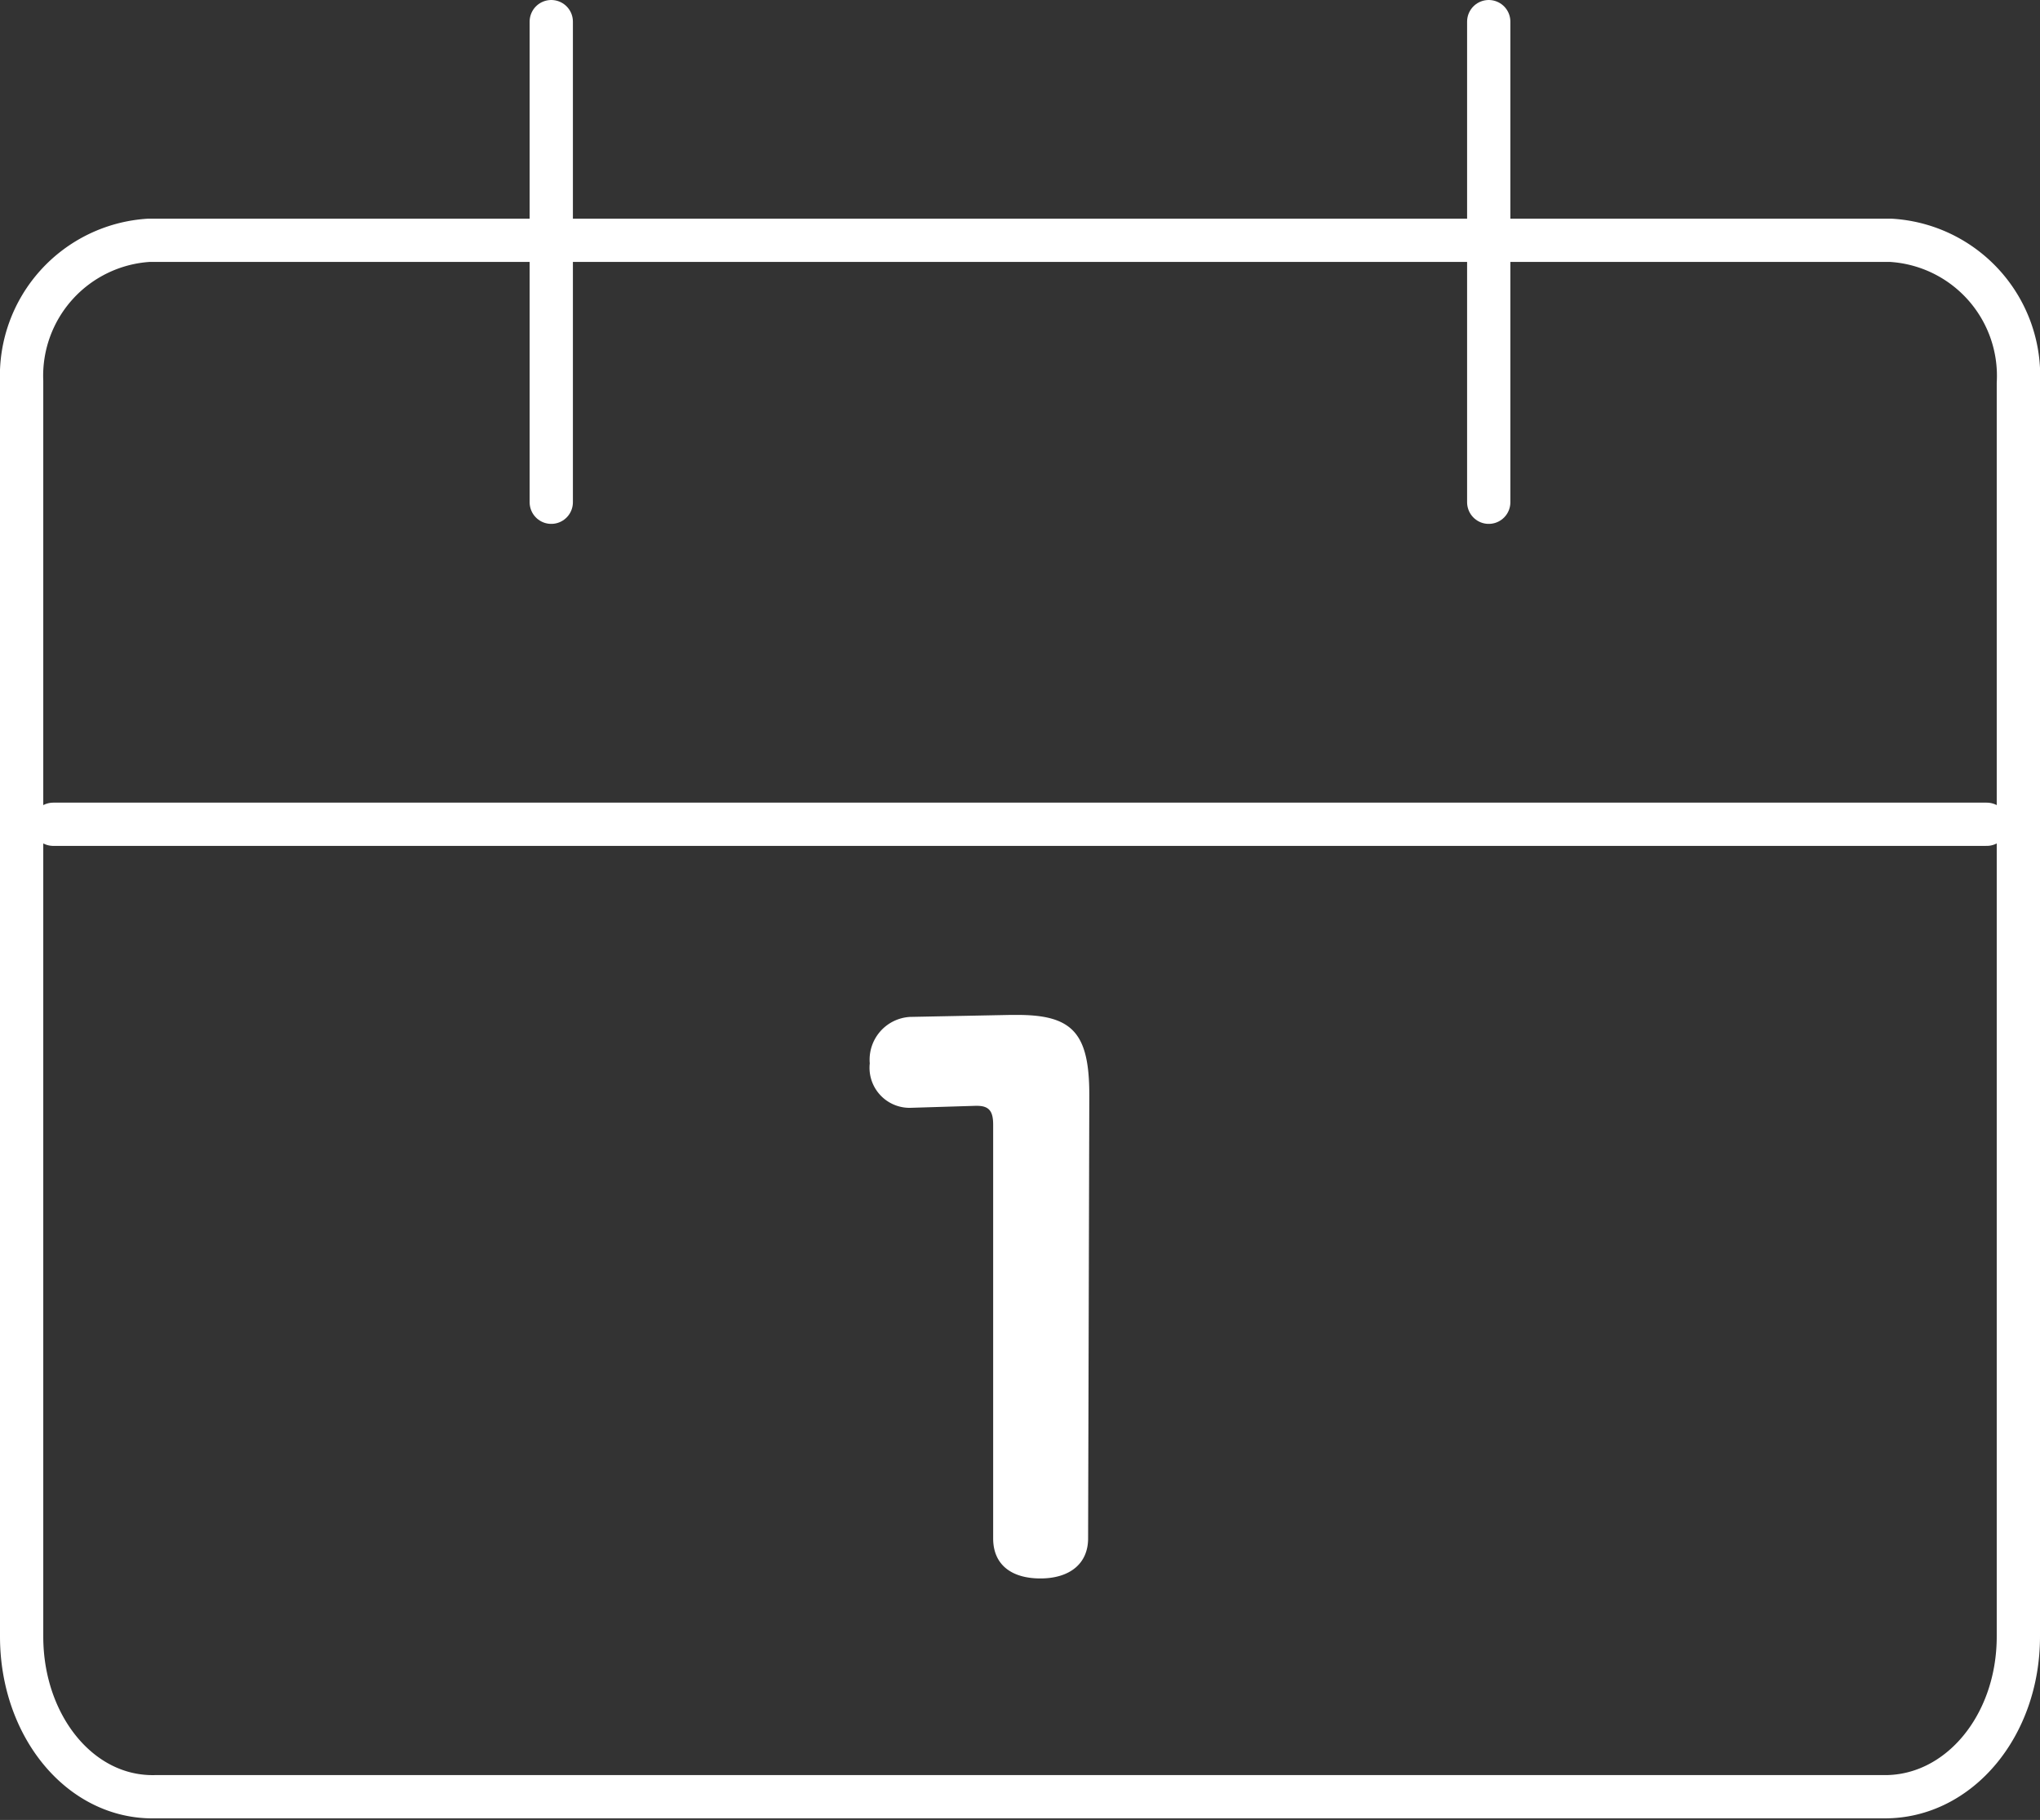 <svg xmlns="http://www.w3.org/2000/svg" width="50.92" height="45.44" viewBox="0 0 50.92 45.44">
  <rect x="0" y="0" width="50.92" height="45.44" fill="#333333" stroke="none"/>
  <defs>
    <style>
      .cls-1 {
        fill: none;
        stroke: #fff;
        stroke-linecap: round;
        stroke-linejoin: round;
        stroke-width: 1.08px;
      }

      .cls-2 {
        fill: #fff;
      }
    </style>
  </defs>
  <title>icn-Events</title>
  <g id="レイヤー_2" data-name="レイヤー 2">
    <g id="レイヤー_1-2" data-name="レイヤー 1">
      <g>
        <g>
          <g>
            <line class="cls-1" x1="13.76" y1="12.54" x2="13.76" y2="0.54"/>
            <line class="cls-1" x1="37.16" y1="12.54" x2="37.16" y2="0.54"/>
          </g>
          <path class="cls-1" d="M47.2,6a3.39,3.39,0,0,1,3.18,3.57V40.86c0,2.23-1.48,4-3.33,4H3.87C2,44.9.54,43.09.54,40.86V9.52A3.39,3.39,0,0,1,3.71,6Z"/>
          <line class="cls-1" x1="1.33" y1="20.58" x2="49.59" y2="20.58"/>
        </g>
        <path class="cls-2" d="M27.16,38.41c0,.64-.47,1-1.19,1s-1.18-.34-1.18-1V28.08c0-.32-.09-.47-.4-.47h-.05l-1.63.05a1,1,0,0,1-1-1.11,1.07,1.07,0,0,1,1-1.16l2.52-.05h.16c1.38,0,1.8.45,1.8,2Z"/>
      </g>
    </g>
  </g>
</svg>
